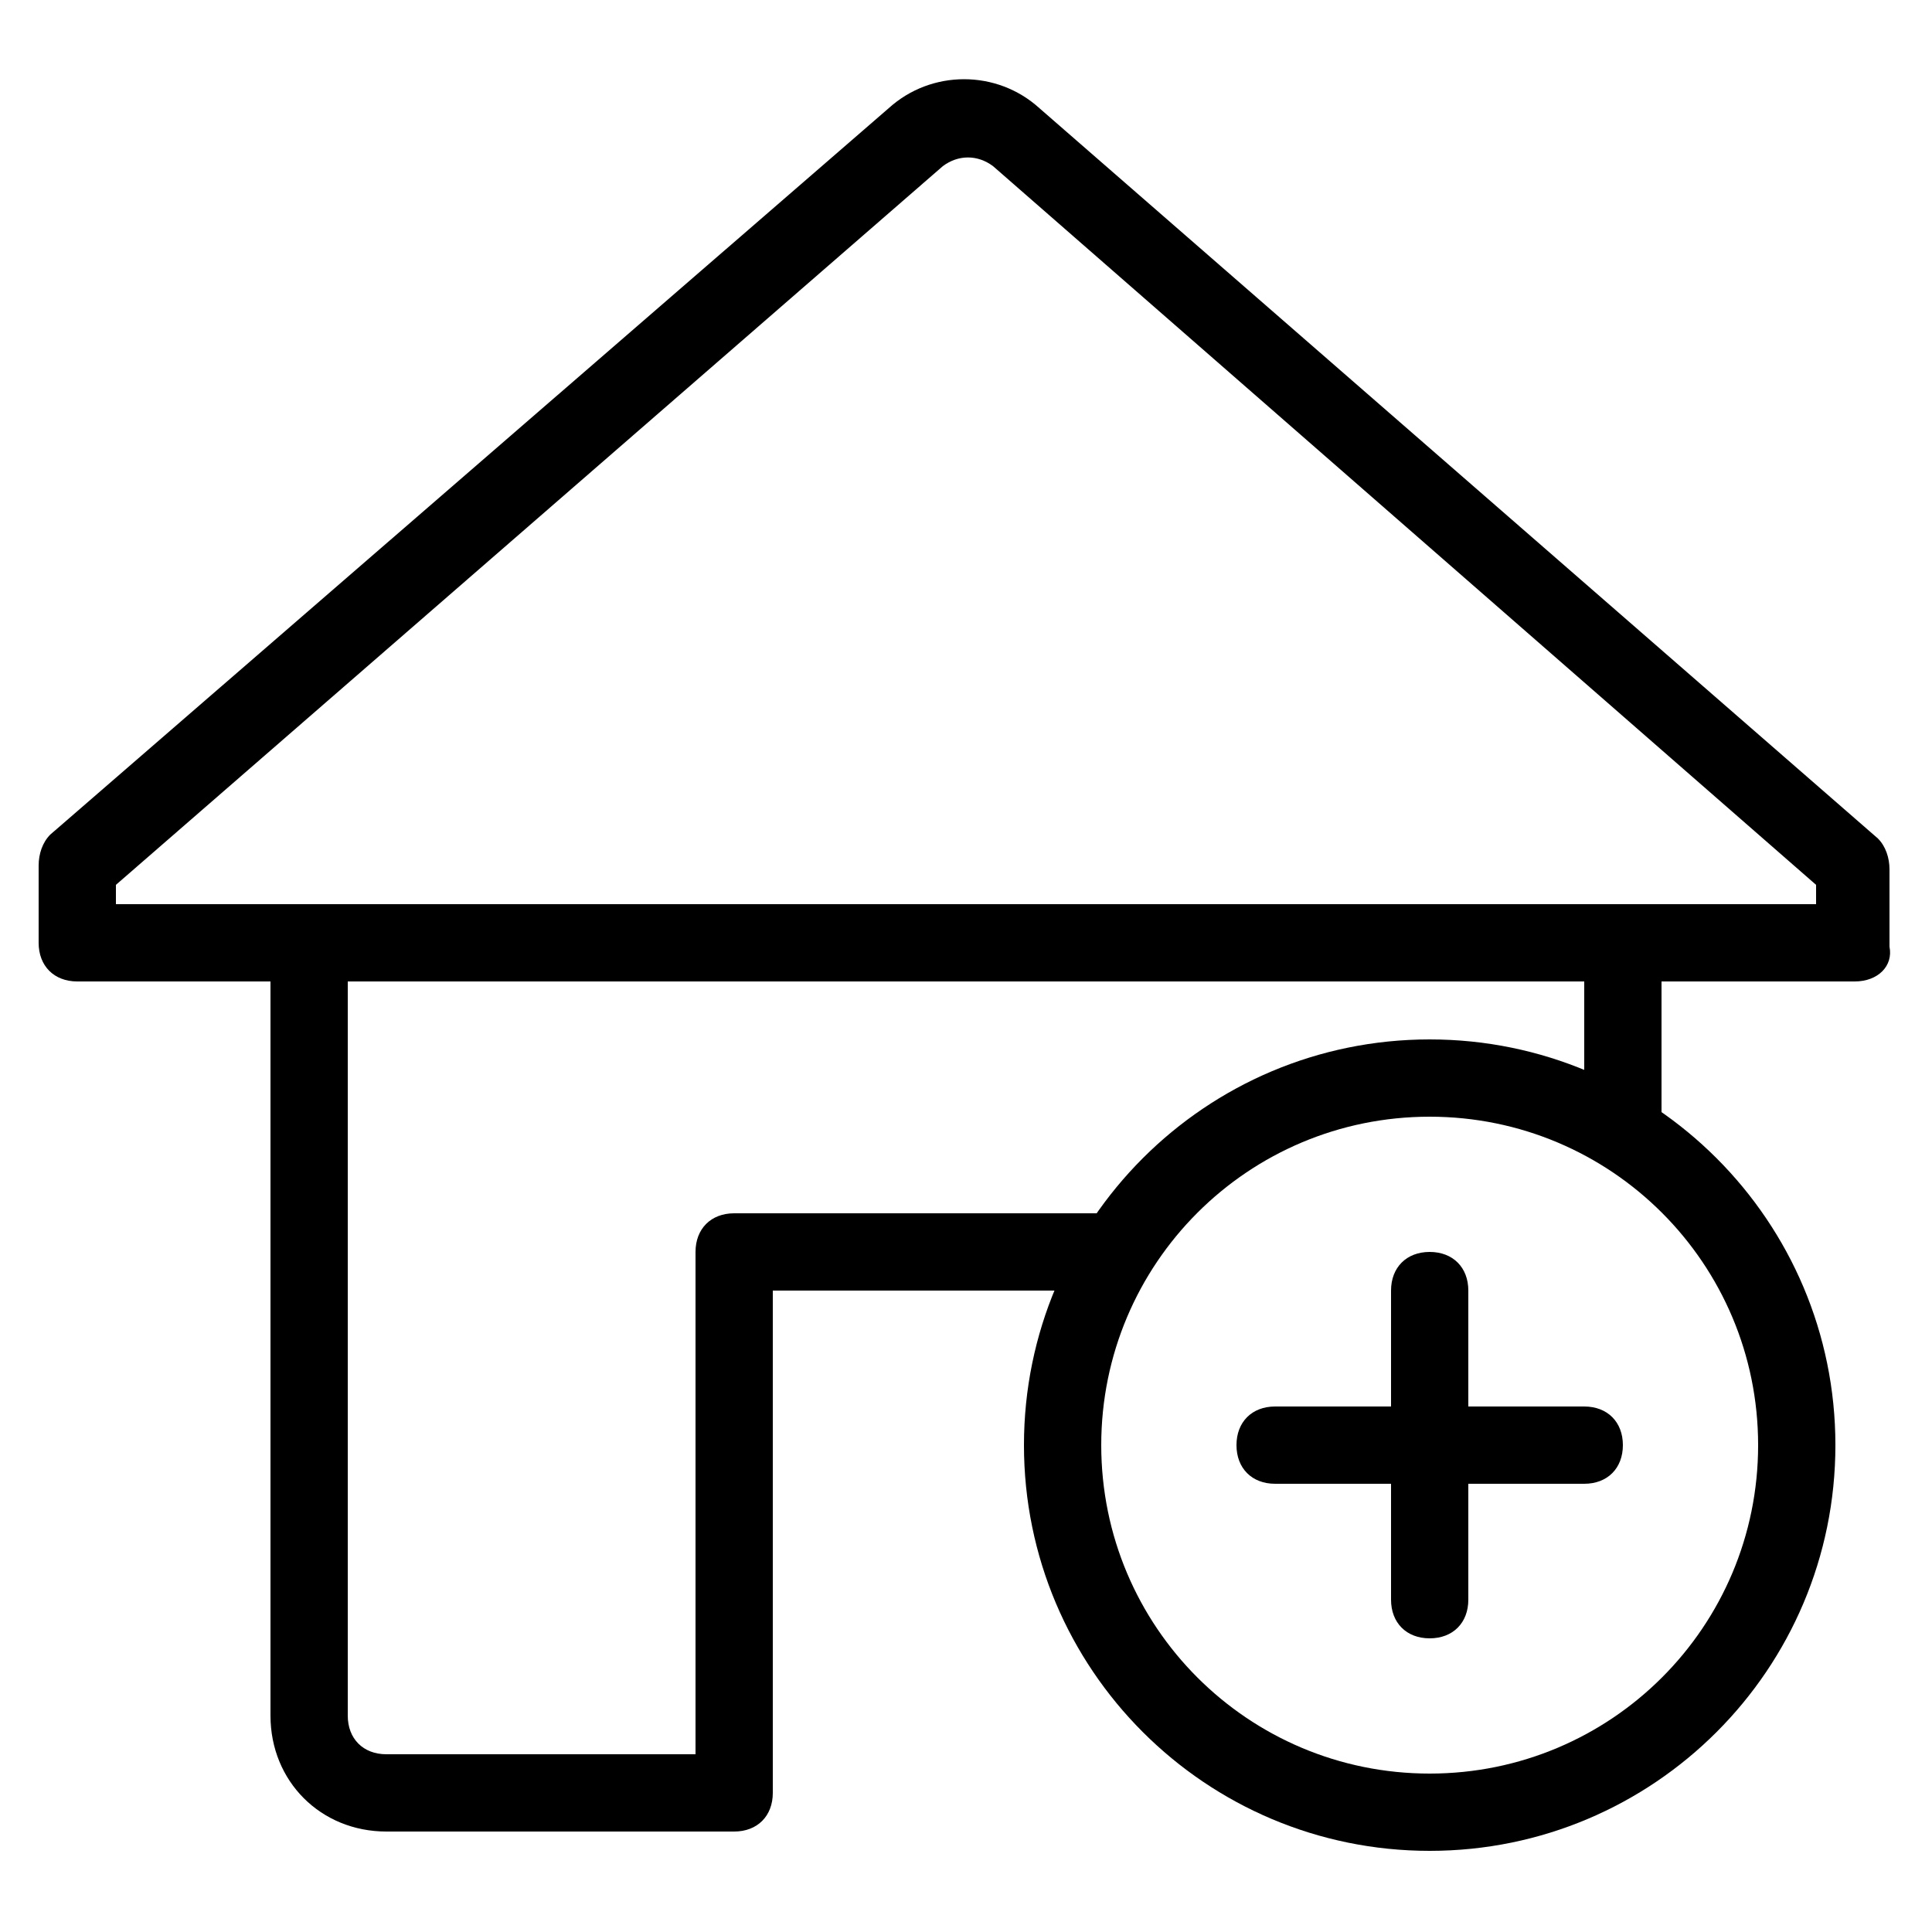 <?xml version="1.0" encoding="utf-8"?>
<!-- Generator: Adobe Illustrator 24.3.0, SVG Export Plug-In . SVG Version: 6.00 Build 0)  -->
<svg version="1.1" id="Layer_1" xmlns="http://www.w3.org/2000/svg" xmlns:xlink="http://www.w3.org/1999/xlink" x="0px" y="0px"
	 viewBox="0 0 50 50" style="enable-background:new 0 0 50 50;" xml:space="preserve">
<g>
	<rect x="41" y="23.4" width="2" height="6"/>
	<path d="M19,47.4h-9c-1.7,0-3-1.3-3-3v-21h2v21c0,0.6,0.4,1,1,1h8v-13c0-0.6,0.4-1,1-1h10v2h-9v13C20,47,19.6,47.4,19,47.4"/>
	<path d="M48,25.4H2c-0.6,0-1-0.4-1-1v-2c0-0.3,0.1-0.6,0.3-0.8L23,2.8c1.1-1,2.8-1,3.9,0l21.7,18.9c0.2,0.2,0.3,0.5,0.3,0.8v2
		C49,25,48.6,25.4,48,25.4 M3,23.4h44v-0.5L25.7,4.3c-0.4-0.3-0.9-0.3-1.3,0L3,22.9V23.4z"/>
	<path d="M41,38.4h-8c-0.6,0-1-0.4-1-1c0-0.6,0.4-1,1-1h8c0.6,0,1,0.4,1,1C42,38,41.6,38.4,41,38.4"/>
	<path d="M37,42.4c-0.6,0-1-0.4-1-1v-8c0-0.6,0.4-1,1-1c0.6,0,1,0.4,1,1v8C38,42,37.6,42.4,37,42.4"/>
	<path d="M37,47.9c-5.8,0-10.5-4.7-10.5-10.5S31.2,26.9,37,26.9s10.5,4.7,10.5,10.5S42.8,47.9,37,47.9 M37,28.9
		c-4.7,0-8.5,3.8-8.5,8.5s3.8,8.5,8.5,8.5s8.5-3.8,8.5-8.5S41.7,28.9,37,28.9"/>
</g>
</svg>
